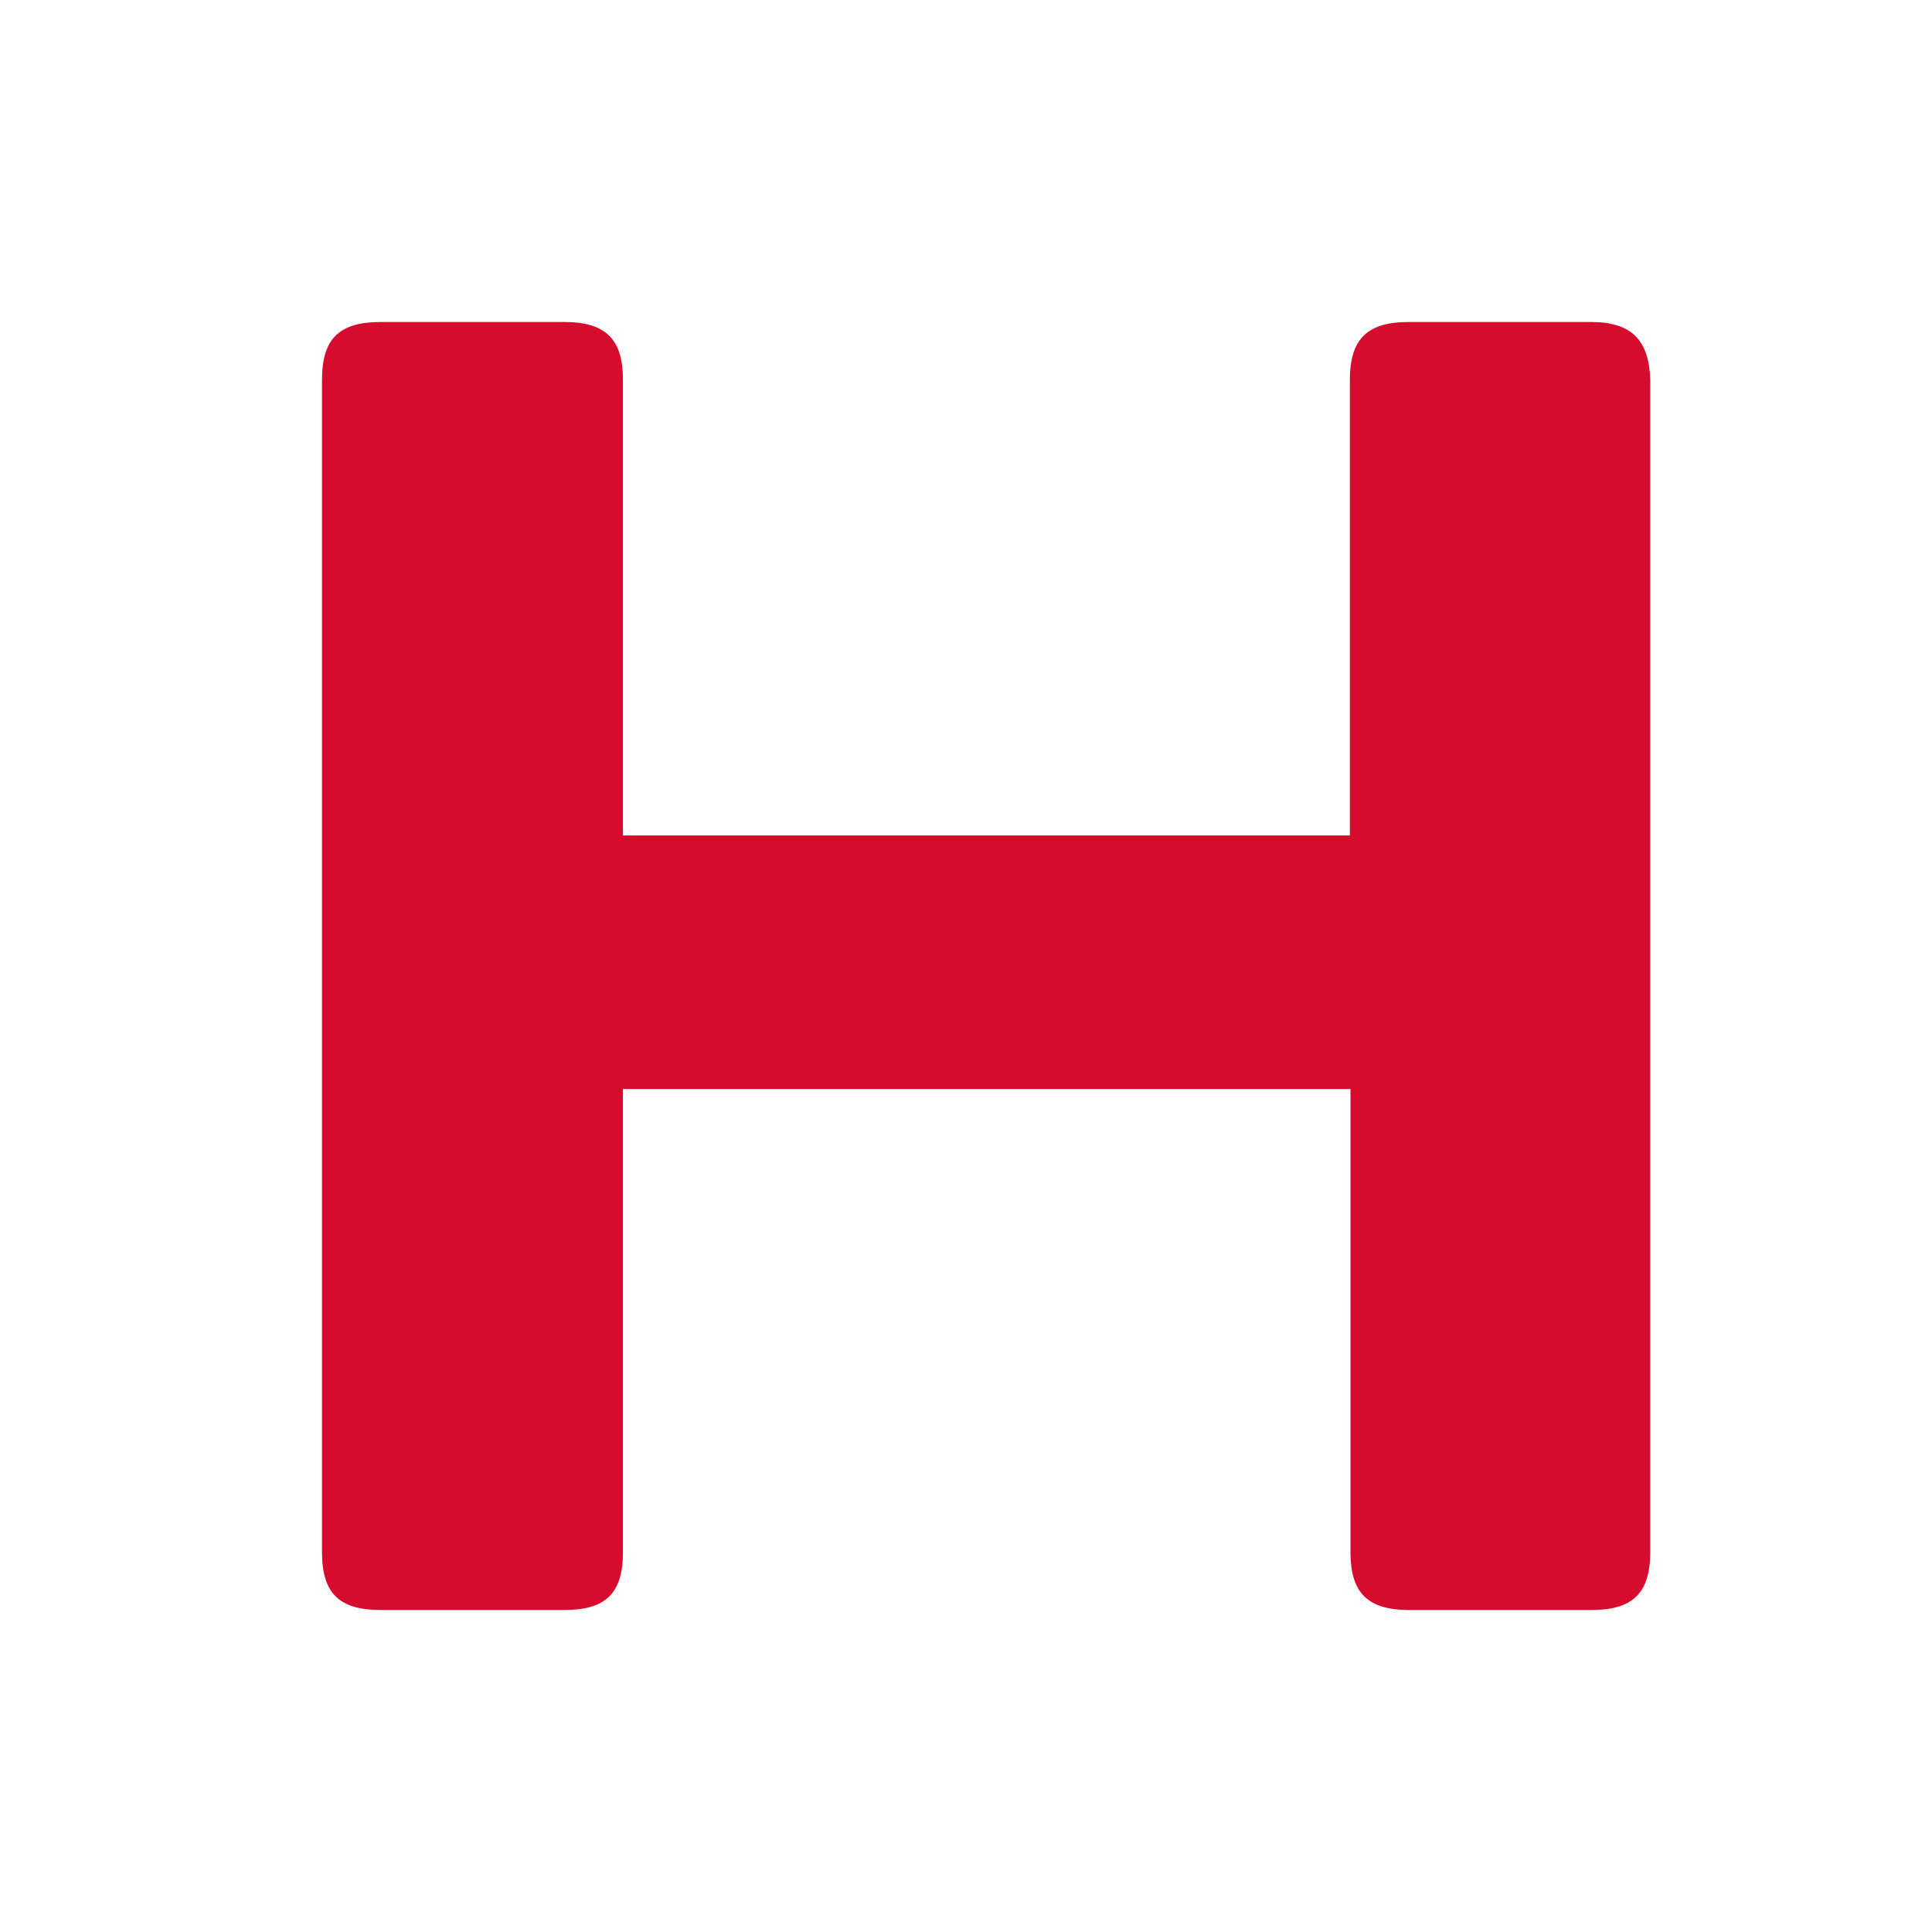<?xml version="1.0" encoding="UTF-8"?>
<svg width="48px" height="48px" viewBox="0 0 48 48" version="1.1" xmlns="http://www.w3.org/2000/svg" xmlns:xlink="http://www.w3.org/1999/xlink">
    <title>hetzner</title>
    <g id="Modifiche-layout-22/08-" stroke="none" stroke-width="1" fill="none" fill-rule="evenodd">
        <g id="hetzner">
            <rect id="Rectangle" x="0" y="0" width="48" height="48"></rect>
            <path d="M39.528,8 L34.995,8 C33.974,8 33.537,8.417 33.537,9.438 L33.537,20.757 L15.477,20.757 L15.477,9.438 C15.477,8.431 15.055,8 14.02,8 L9.458,8 C8.423,8 8,8.417 8,9.438 L8,38.562 C8,39.583 8.423,40 9.458,40 L14.02,40 C15.04,40 15.477,39.597 15.477,38.562 L15.477,27.056 L33.552,27.056 L33.552,38.562 C33.552,39.569 33.974,40 35.009,40 L39.542,40 C40.563,40 41,39.583 41,38.562 L41,9.438 C40.971,8.46 40.548,8 39.528,8 Z" id="Path" fill="#D50C2D" fill-rule="nonzero"></path>
        </g>
    </g>
</svg>